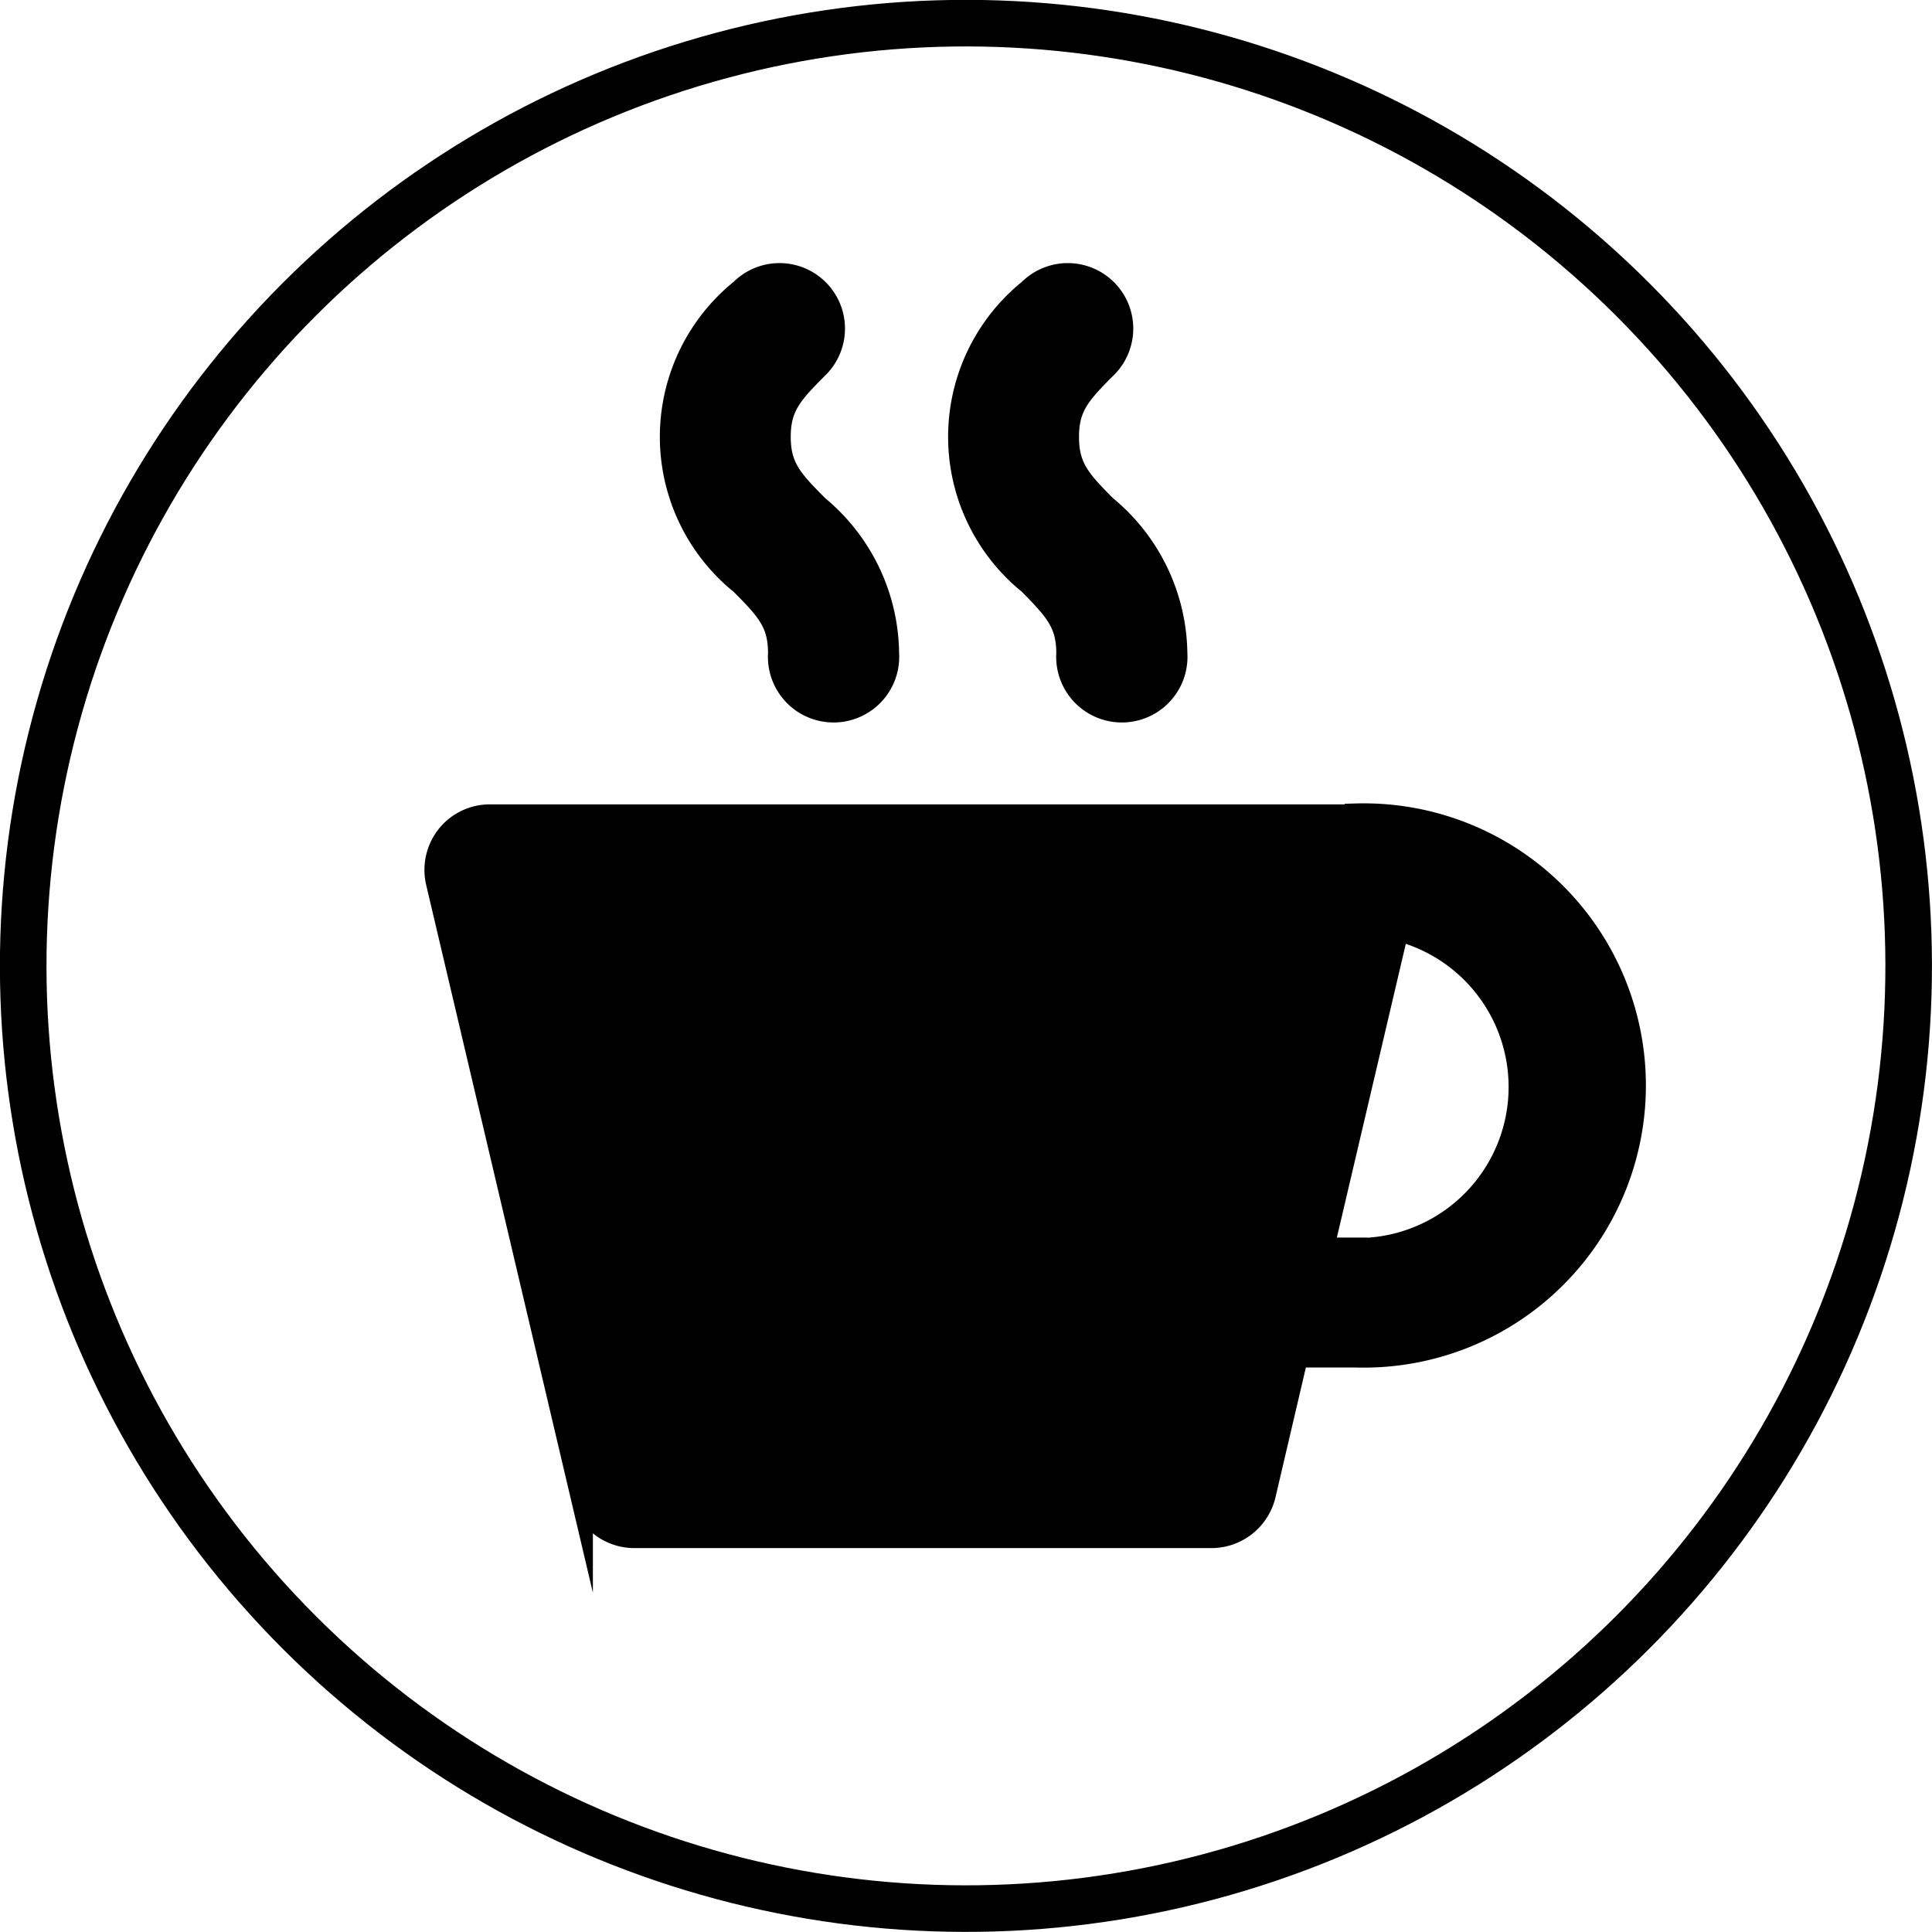 <svg xmlns="http://www.w3.org/2000/svg" viewBox="0 0 85.05 85.05"><defs><style>.cls-1,.cls-2{stroke:#000;stroke-miterlimit:10;}.cls-2{fill:none;stroke-width:2.05px;}</style></defs><g id="Layer_2" data-name="Layer 2"><g id="Layer_1-2" data-name="Layer 1"><path class="cls-1" d="M59.69,35.91H21.56a2.37,2.37,0,0,0-1.86.9,2.4,2.4,0,0,0-.46,2l6.36,27a2.39,2.39,0,0,0,2.32,1.84H53.34a2.4,2.4,0,0,0,2.32-1.84l1.43-6.11h2.6a11.92,11.92,0,1,0,0-23.83Zm0,19.07H58.22l3.3-14.06A7.15,7.15,0,0,1,59.69,55Z"/><path class="cls-1" d="M36,22.31c-1.17-1.17-1.69-1.74-1.69-3.08s.52-1.91,1.69-3.08a2.38,2.38,0,1,0-3.37-3.37,8.29,8.29,0,0,0,0,12.9c1.17,1.17,1.68,1.74,1.68,3.08a2.39,2.39,0,1,0,4.77,0A8.49,8.49,0,0,0,36,22.31Z"/><path class="cls-1" d="M48.67,22.31C47.5,21.14,47,20.57,47,19.23s.52-1.91,1.69-3.08a2.38,2.38,0,0,0-3.37-3.37,8.29,8.29,0,0,0,0,12.9C46.47,26.85,47,27.42,47,28.76a2.39,2.39,0,1,0,4.77,0A8.49,8.49,0,0,0,48.67,22.31Z"/><circle class="cls-2" cx="42.52" cy="42.52" r="41.5" transform="translate(-17.61 42.52) rotate(-45)"/></g></g></svg>